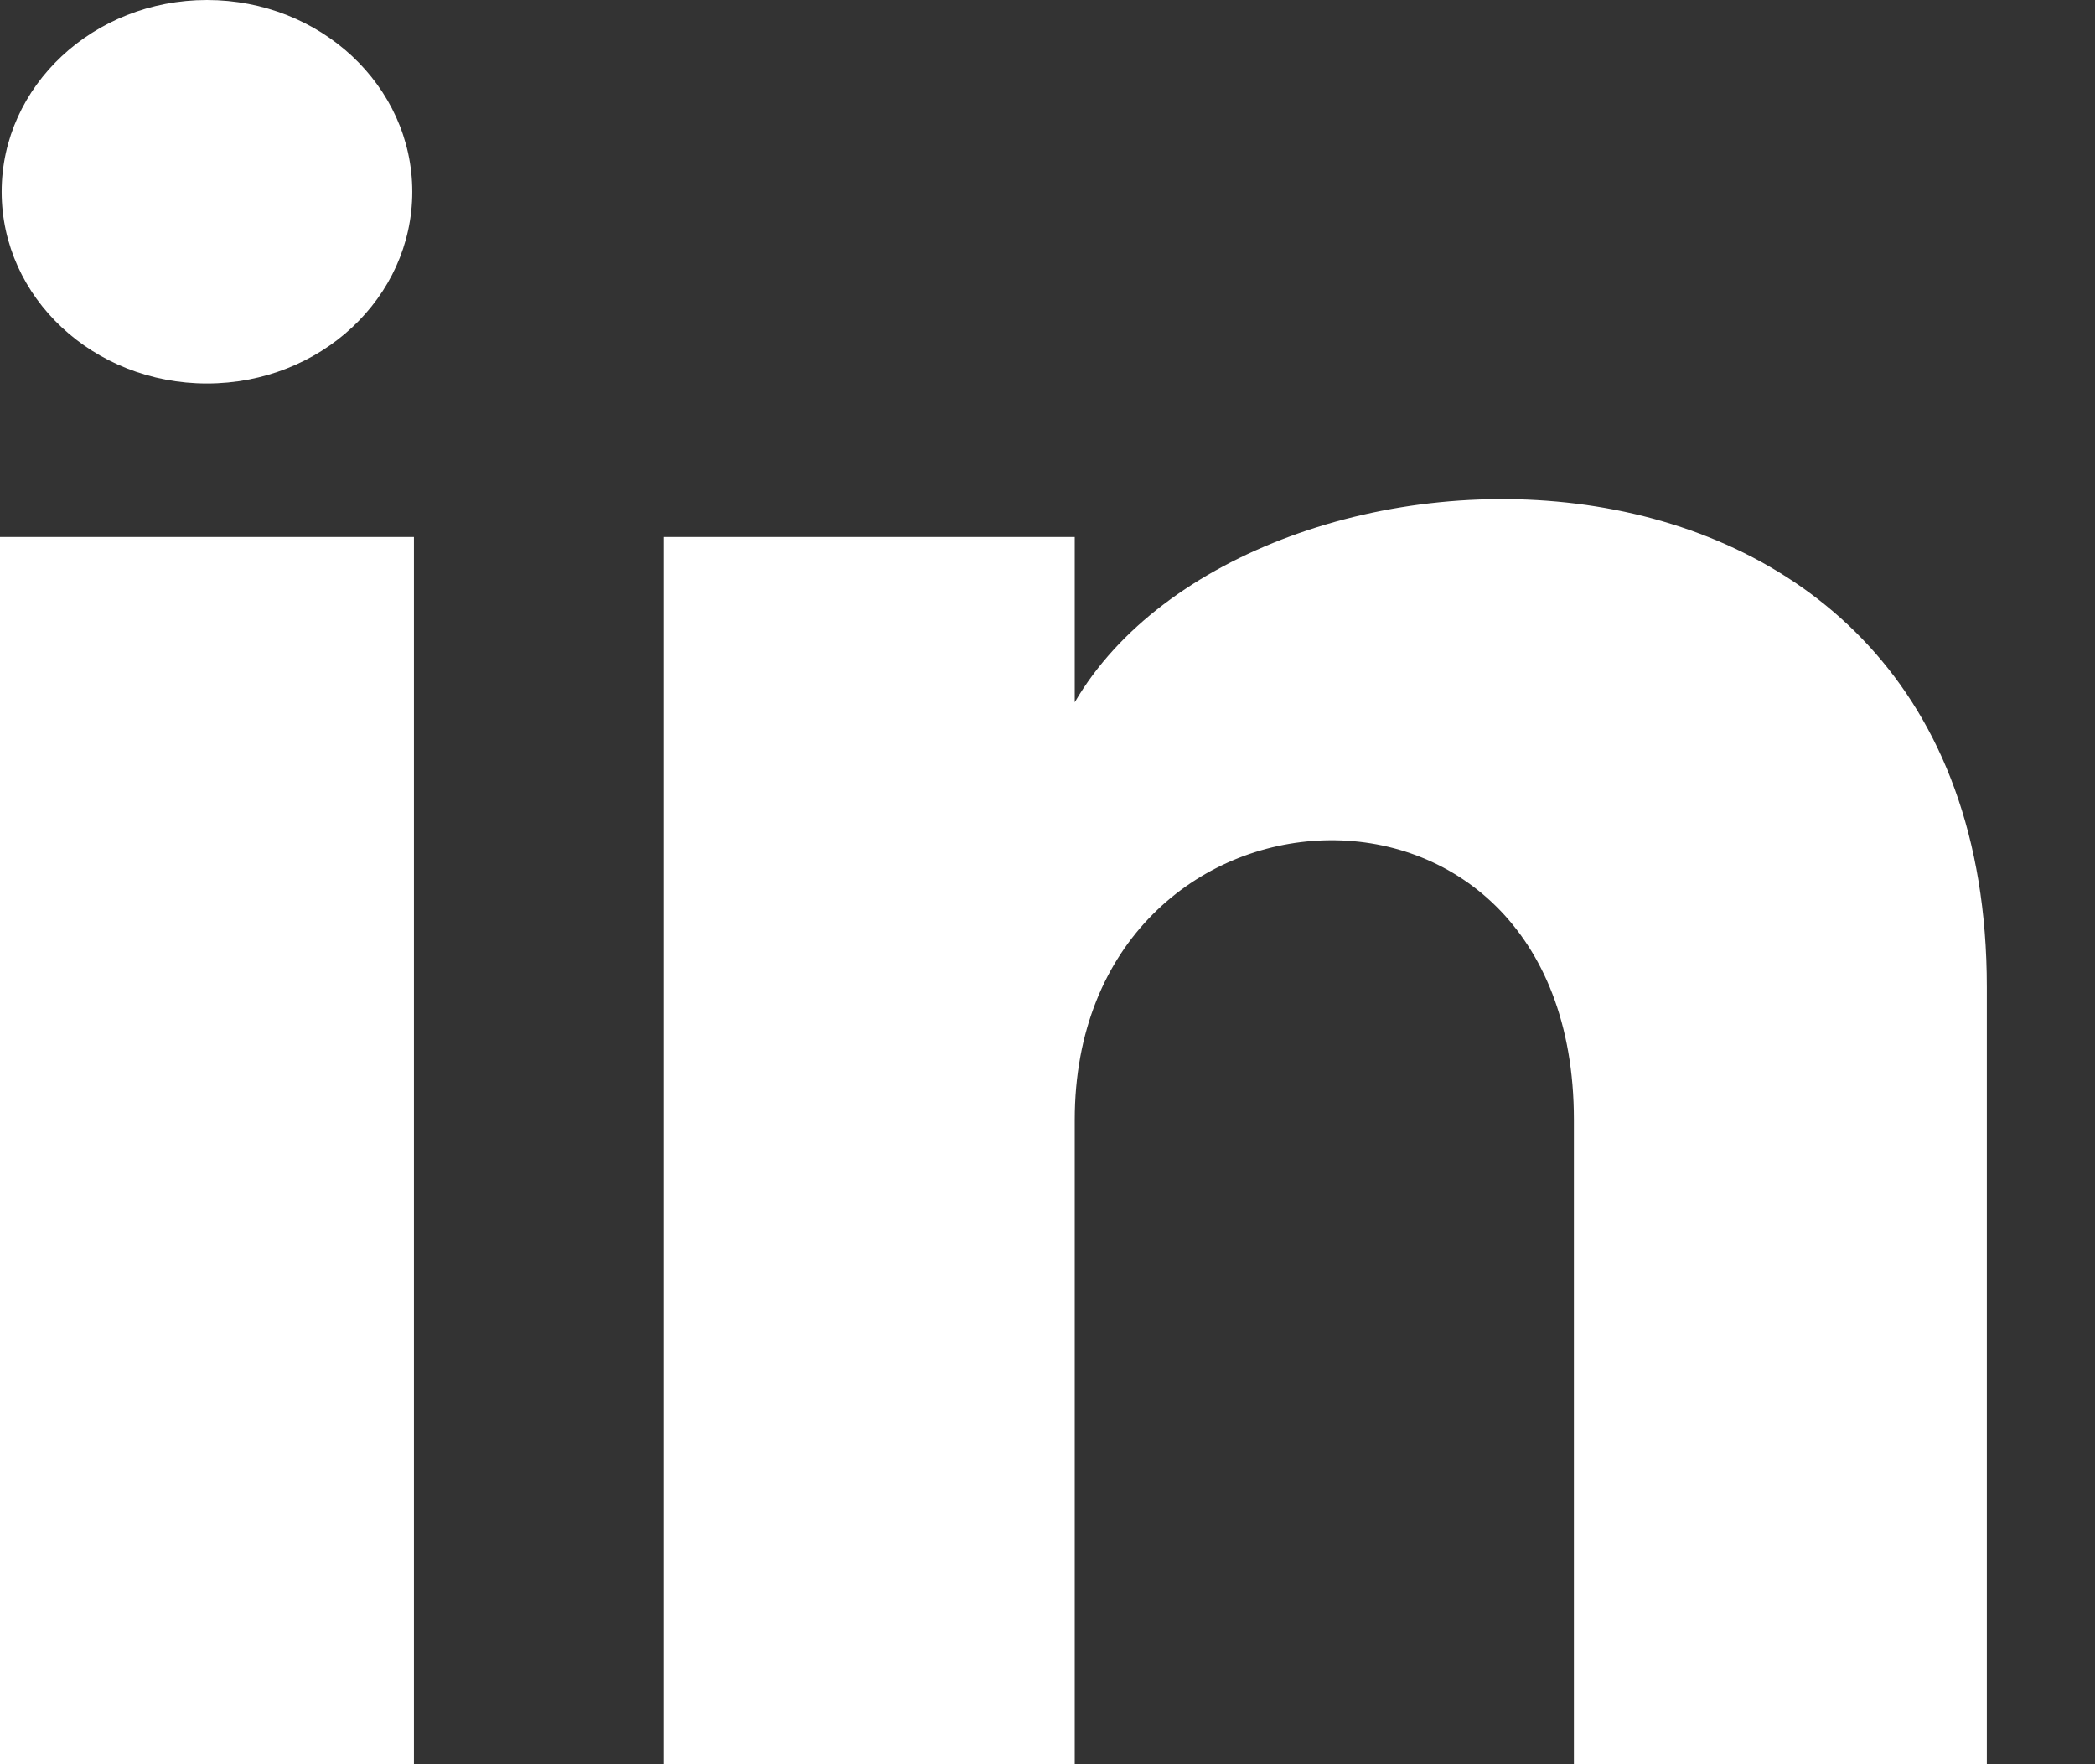 <svg width="19" height="16" viewBox="0 0 19 16" fill="none" xmlns="http://www.w3.org/2000/svg">
<rect x="0" y="0" width="19" height="16" fill="#333333" stroke="none"/>
<path d="M3.739 1.739C3.739 2.7 2.906 3.478 1.877 3.478C0.848 3.478 0.015 2.7 0.015 1.739C0.015 0.779 0.848 0 1.877 0C2.906 0 3.739 0.779 3.739 1.739ZM3.754 4.87H0V16H3.754V4.87ZM9.747 4.87H6.017V16H9.747V10.157C9.747 6.909 14.274 6.643 14.274 10.157V16H18.019V8.952C18.019 3.471 11.32 3.67 9.747 6.369V4.87Z" fill="white"/>
</svg>
